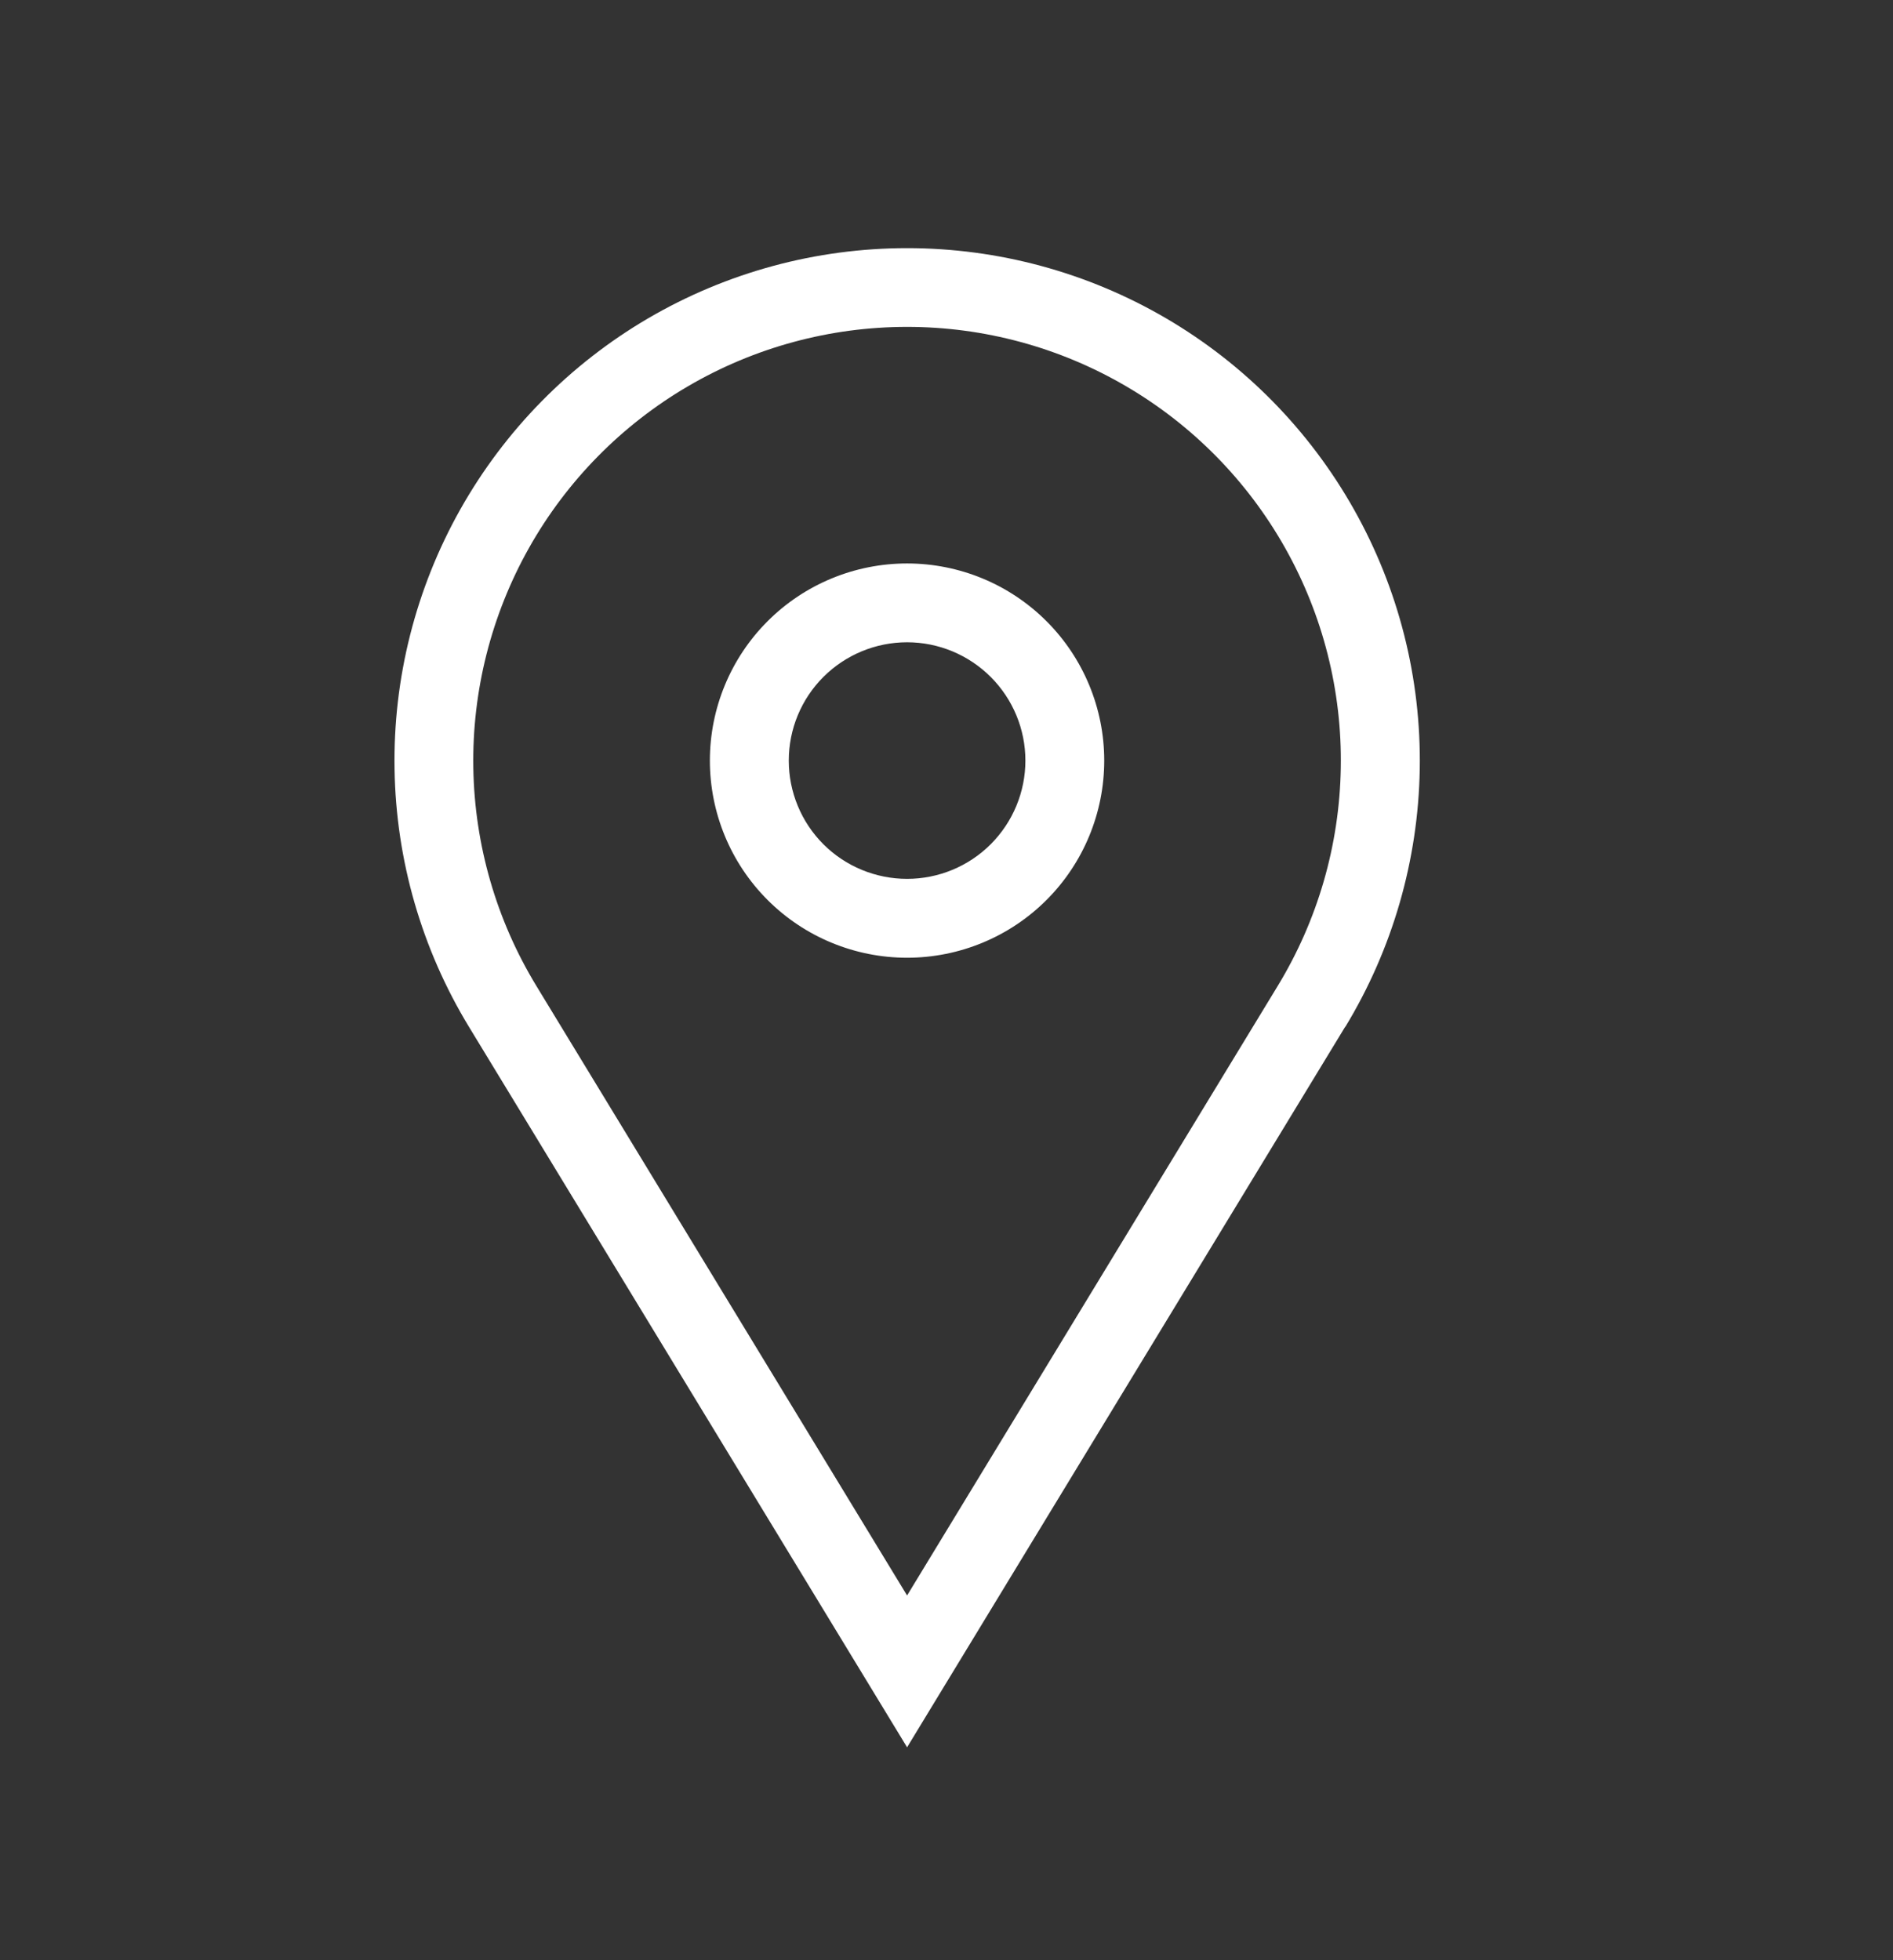 <svg width="28" height="29" viewBox="0 0 28 29" fill="none" xmlns="http://www.w3.org/2000/svg">
<rect x="0" y="0" width="28" height="29" fill="#333333" stroke="none"/>
<path d="M13.417 8.336C14.19 8.336 14.932 8.643 15.479 9.19C16.026 9.737 16.333 10.479 16.333 11.252C16.333 12.026 16.026 12.768 15.479 13.315C14.932 13.862 14.19 14.169 13.417 14.169C12.643 14.169 11.901 13.862 11.354 13.315C10.807 12.768 10.5 12.026 10.5 11.252C10.5 10.479 10.807 9.737 11.354 9.19C11.901 8.643 12.643 8.336 13.417 8.336ZM13.417 9.502C12.953 9.502 12.507 9.687 12.179 10.015C11.851 10.343 11.667 10.788 11.667 11.252C11.667 11.716 11.851 12.162 12.179 12.49C12.507 12.818 12.953 13.002 13.417 13.002C13.881 13.002 14.326 12.818 14.654 12.49C14.982 12.162 15.167 11.716 15.167 11.252C15.167 10.788 14.982 10.343 14.654 10.015C14.326 9.687 13.881 9.502 13.417 9.502ZM7.933 14.585L13.417 23.604L18.9 14.585C19.491 13.613 19.813 12.5 19.832 11.361C19.852 10.223 19.568 9.1 19.009 8.107C18.451 7.115 17.639 6.289 16.656 5.714C15.673 5.139 14.555 4.836 13.417 4.836C12.278 4.836 11.16 5.139 10.177 5.714C9.194 6.289 8.382 7.115 7.824 8.107C7.266 9.1 6.982 10.223 7.001 11.361C7.02 12.5 7.342 13.613 7.933 14.585ZM19.896 15.192L13.417 25.85L6.937 15.192C6.238 14.042 5.858 12.727 5.836 11.382C5.813 10.036 6.149 8.709 6.808 7.537C7.468 6.364 8.428 5.388 9.589 4.708C10.751 4.029 12.072 3.671 13.418 3.671C14.763 3.671 16.085 4.029 17.246 4.708C18.408 5.388 19.367 6.364 20.027 7.537C20.687 8.709 21.023 10.036 21 11.382C20.977 12.727 20.597 14.042 19.899 15.192H19.896Z" fill="white"/>
</svg>
